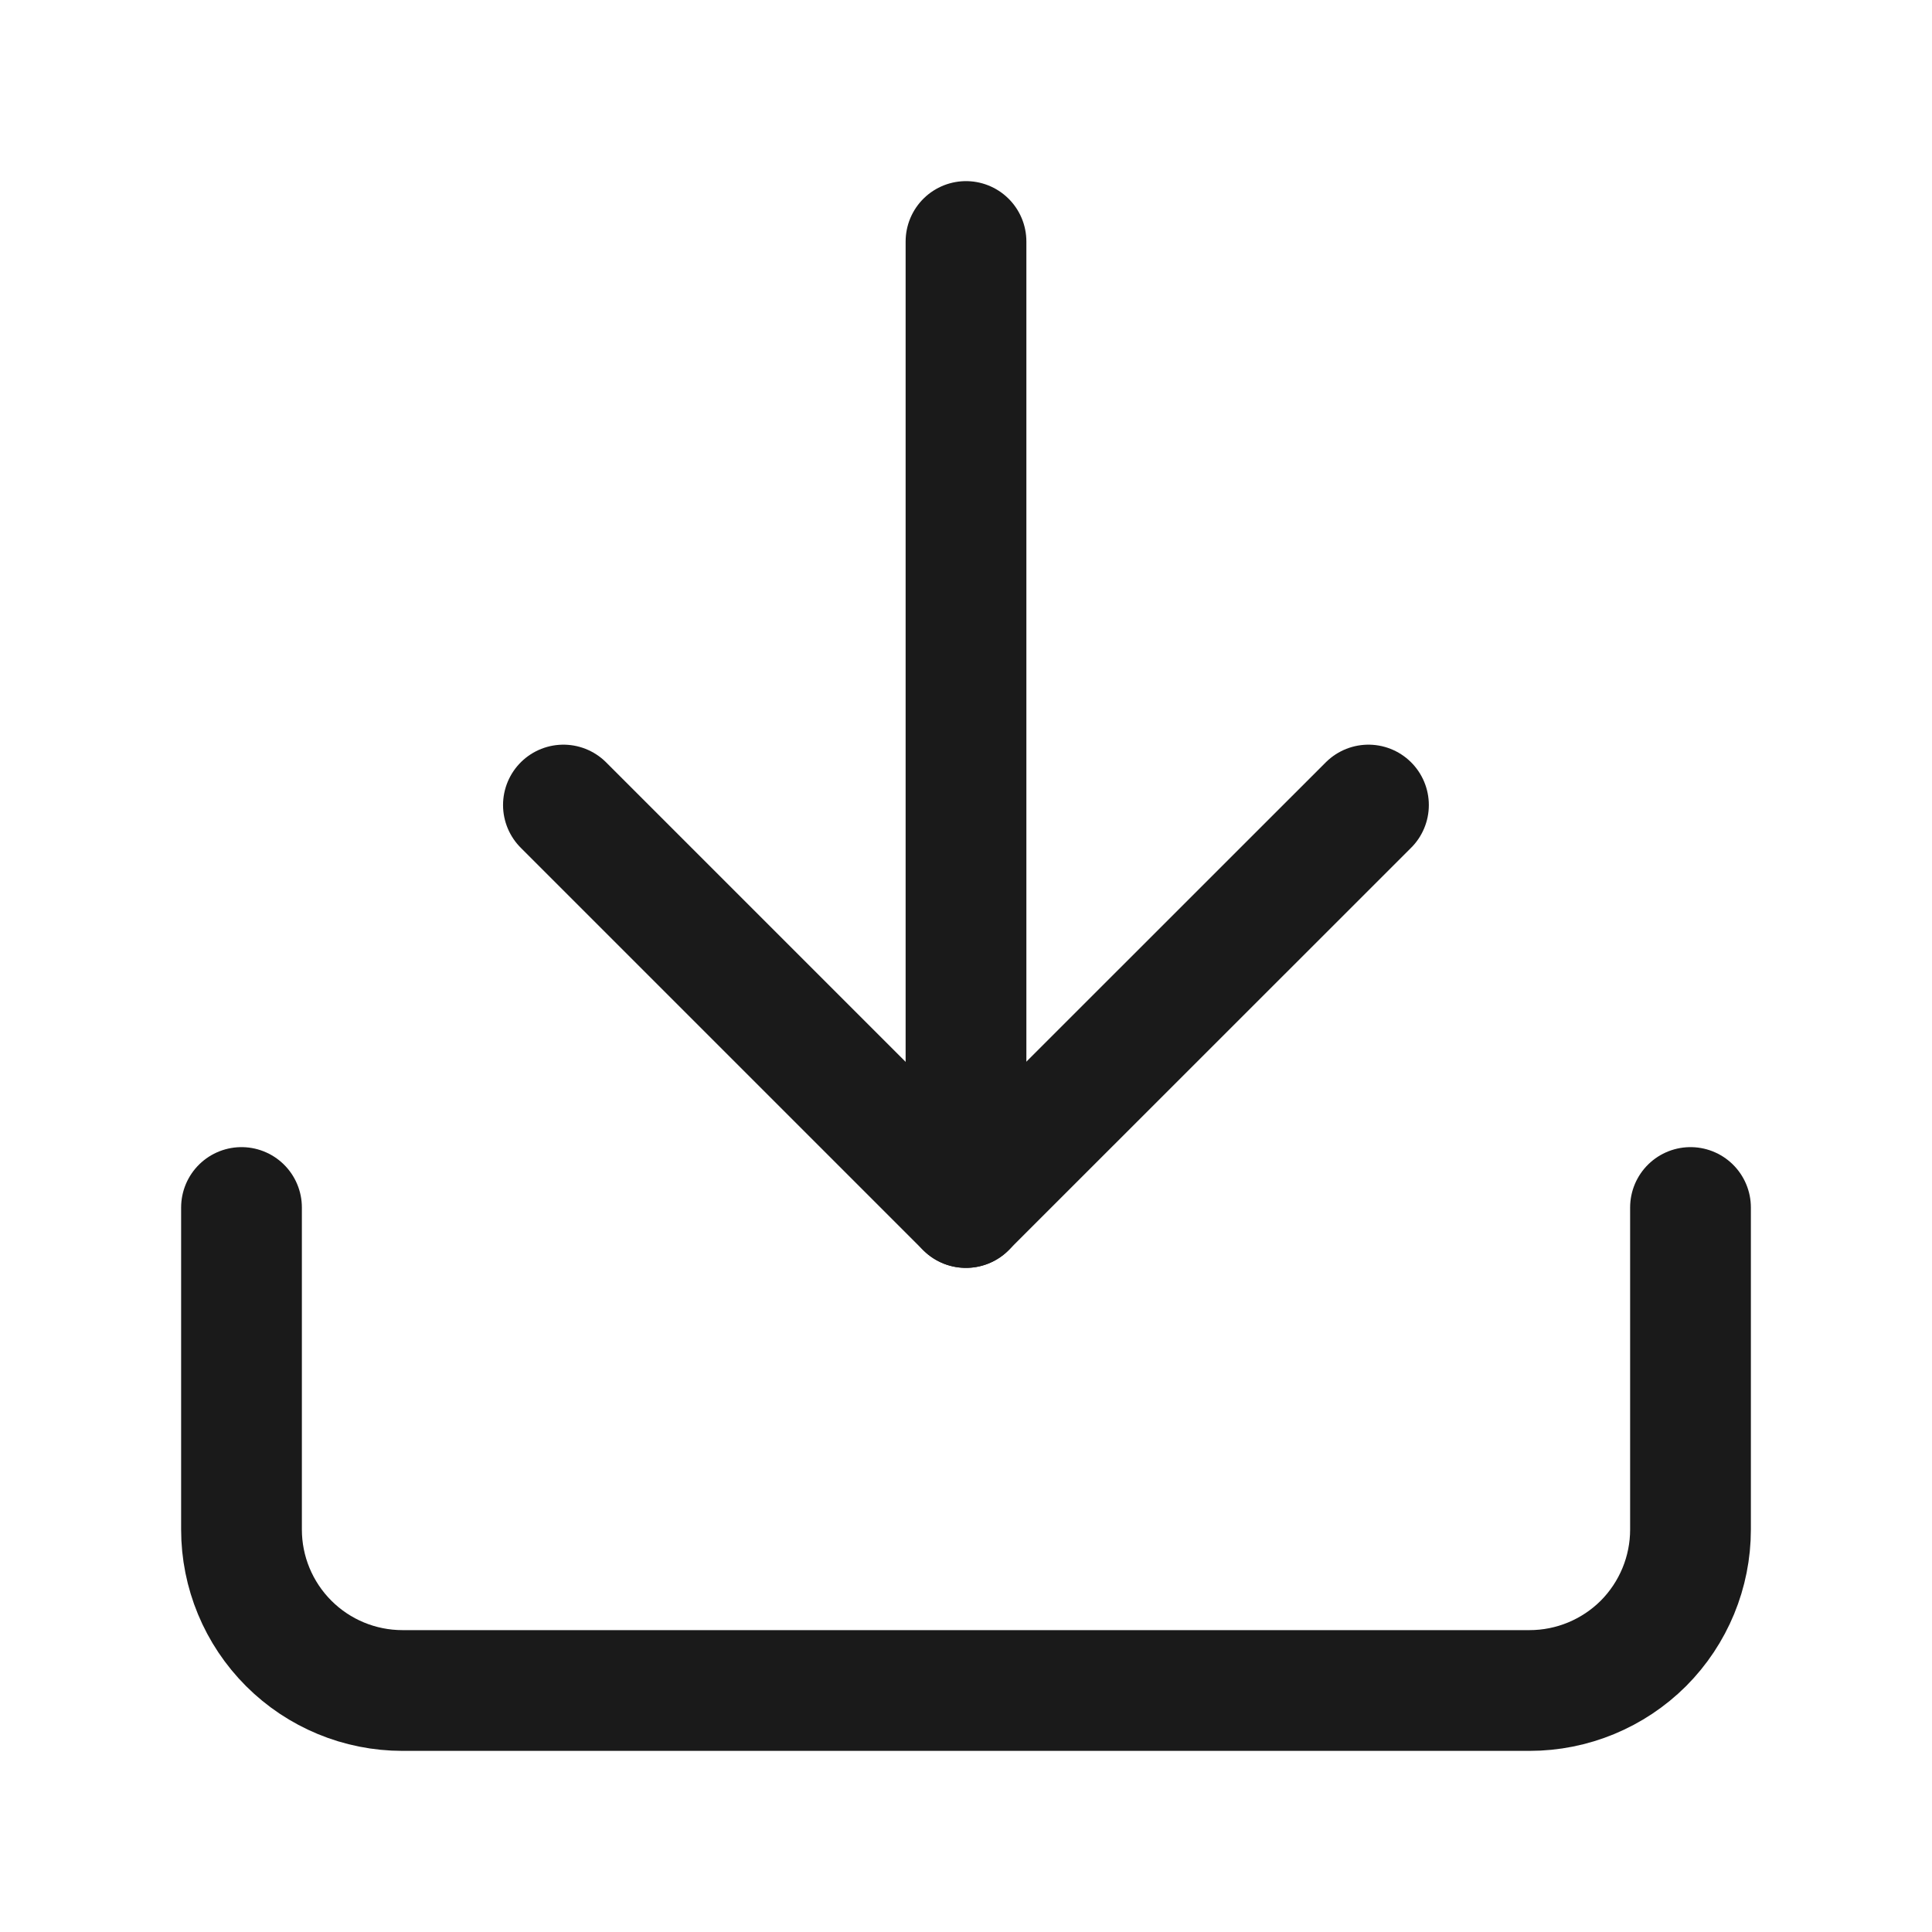 <svg width="16" height="16" viewBox="0 0 16 16" fill="none" xmlns="http://www.w3.org/2000/svg">
<path d="M14 10V12.667C14 13.02 13.86 13.359 13.61 13.61C13.359 13.86 13.02 14 12.667 14H3.333C2.98 14 2.641 13.86 2.391 13.61C2.14 13.359 2 13.02 2 12.667V10" stroke="#1A1A1A" stroke-linecap="round" stroke-linejoin="round"/>
<path d="M4.666 6.667L7.999 10L11.333 6.667" stroke="#1A1A1A" stroke-linecap="round" stroke-linejoin="round"/>
<path d="M8 10V2" stroke="#1A1A1A" stroke-linecap="round" stroke-linejoin="round"/>
</svg>
